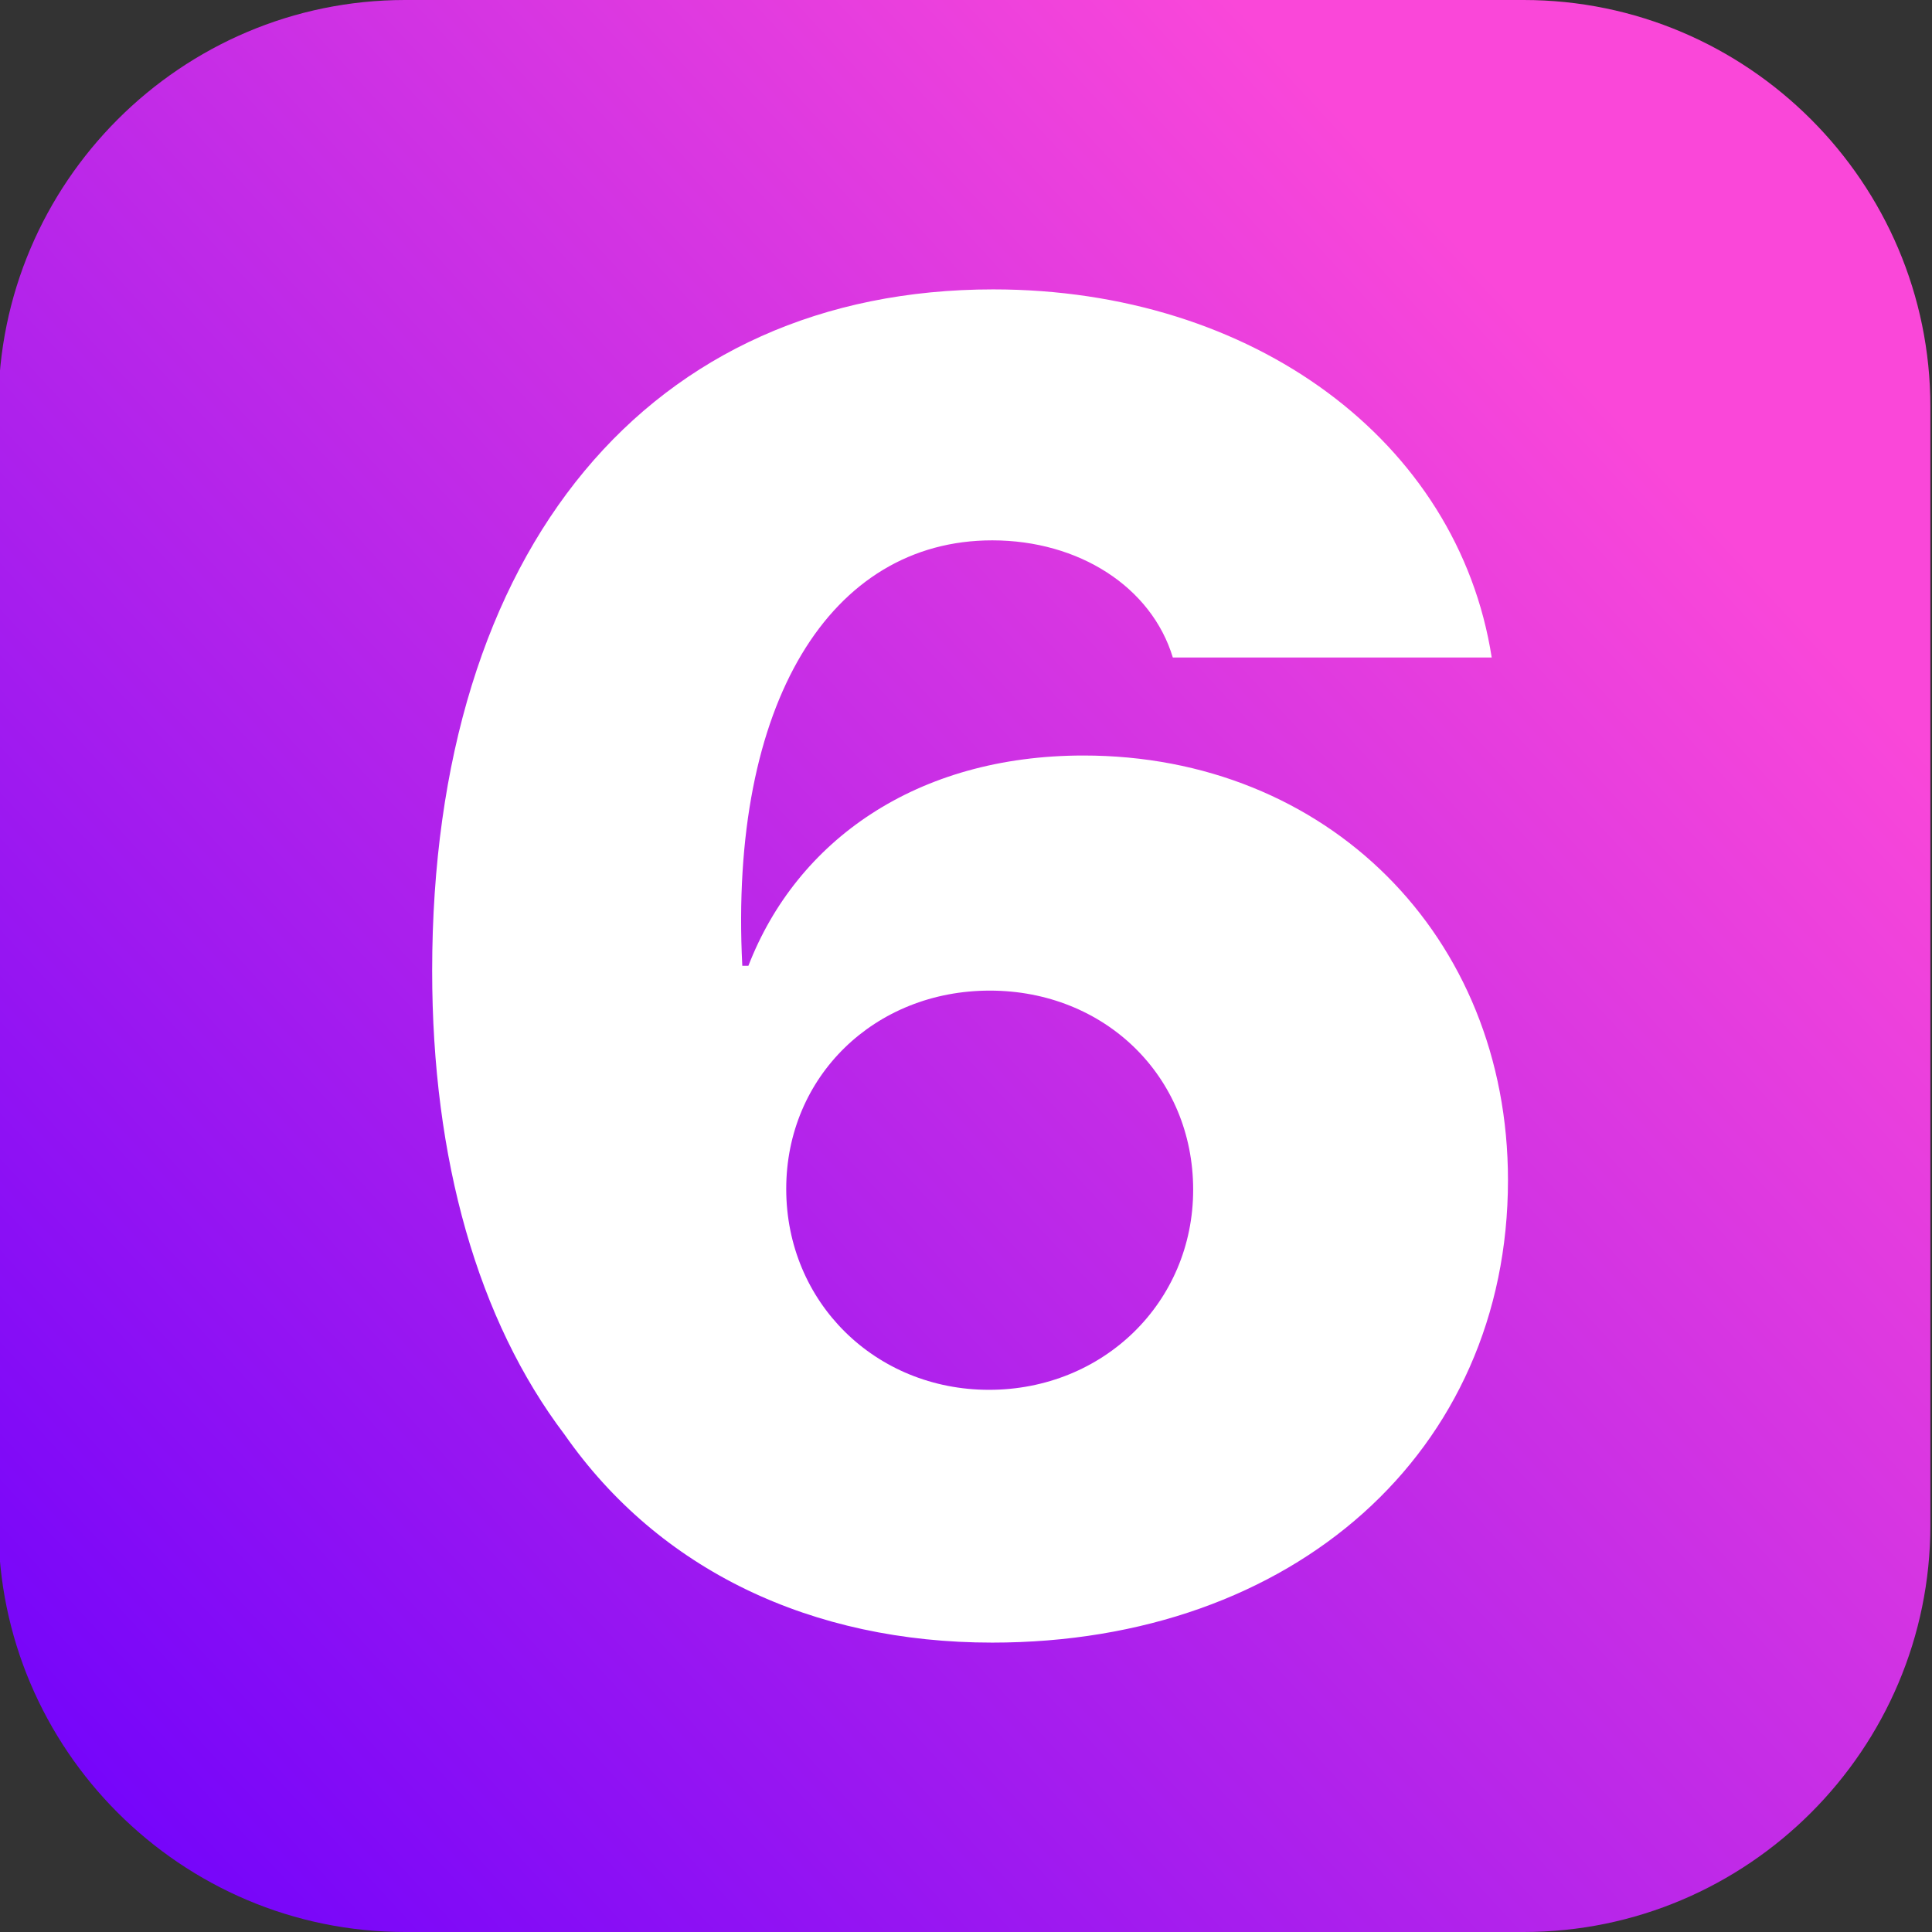 <?xml version="1.0" encoding="UTF-8"?> <svg xmlns="http://www.w3.org/2000/svg" xmlns:xlink="http://www.w3.org/1999/xlink" xml:space="preserve" width="95mm" height="95mm" version="1.1" style="shape-rendering:geometricPrecision; text-rendering:geometricPrecision; image-rendering:optimizeQuality; fill-rule:evenodd; clip-rule:evenodd" viewBox="0 0 9500 9500"><rect x="0" y="0" width="9500" height="9500" fill="#333333" stroke="none"/> <defs> <style type="text/css"> .fil1 {fill:white;fill-rule:nonzero} .fil0 {fill:url(#id0)} </style> <linearGradient id="id0" gradientUnits="userSpaceOnUse" x1="581.4" y1="8914.53" x2="7991.38" y2="2055.54"> <stop offset="0" style="stop-opacity:1; stop-color:#7605FA"></stop> <stop offset="1" style="stop-opacity:1; stop-color:#FA47D9"></stop> </linearGradient> </defs> <g id="Слой_x0020_1">  <path class="fil0" d="M1992 0l5500 0c1102,0 2000,899 2000,2000l0 5500c0,1102 -898,2000 -2000,2000l-5500 0c-1102,0 -2000,-898 -2000,-2000l0 -5500c0,-1101 898,-2000 2000,-2000z"></path> <path class="fil1" d="M4879 8077c1482,0 2536,-939 2536,-2274 0,-1204 -892,-2088 -2087,-2088 -822,0 -1410,419 -1648,1034l-30 0c-66,-1296 435,-2092 1229,-2092 426,0 783,229 888,576l1568 0c-166,-1063 -1172,-1810 -2451,-1810 -1682,0 -2759,1265 -2759,3351 0,928 225,1718 651,2280 466,668 1216,1023 2103,1023zm-16 -1243c-558,0 -997,-430 -997,-988 0,-553 435,-975 1001,-975 566,0 1000,422 1000,979 0,554 -442,984 -1004,984z"></path> </g> </svg> 